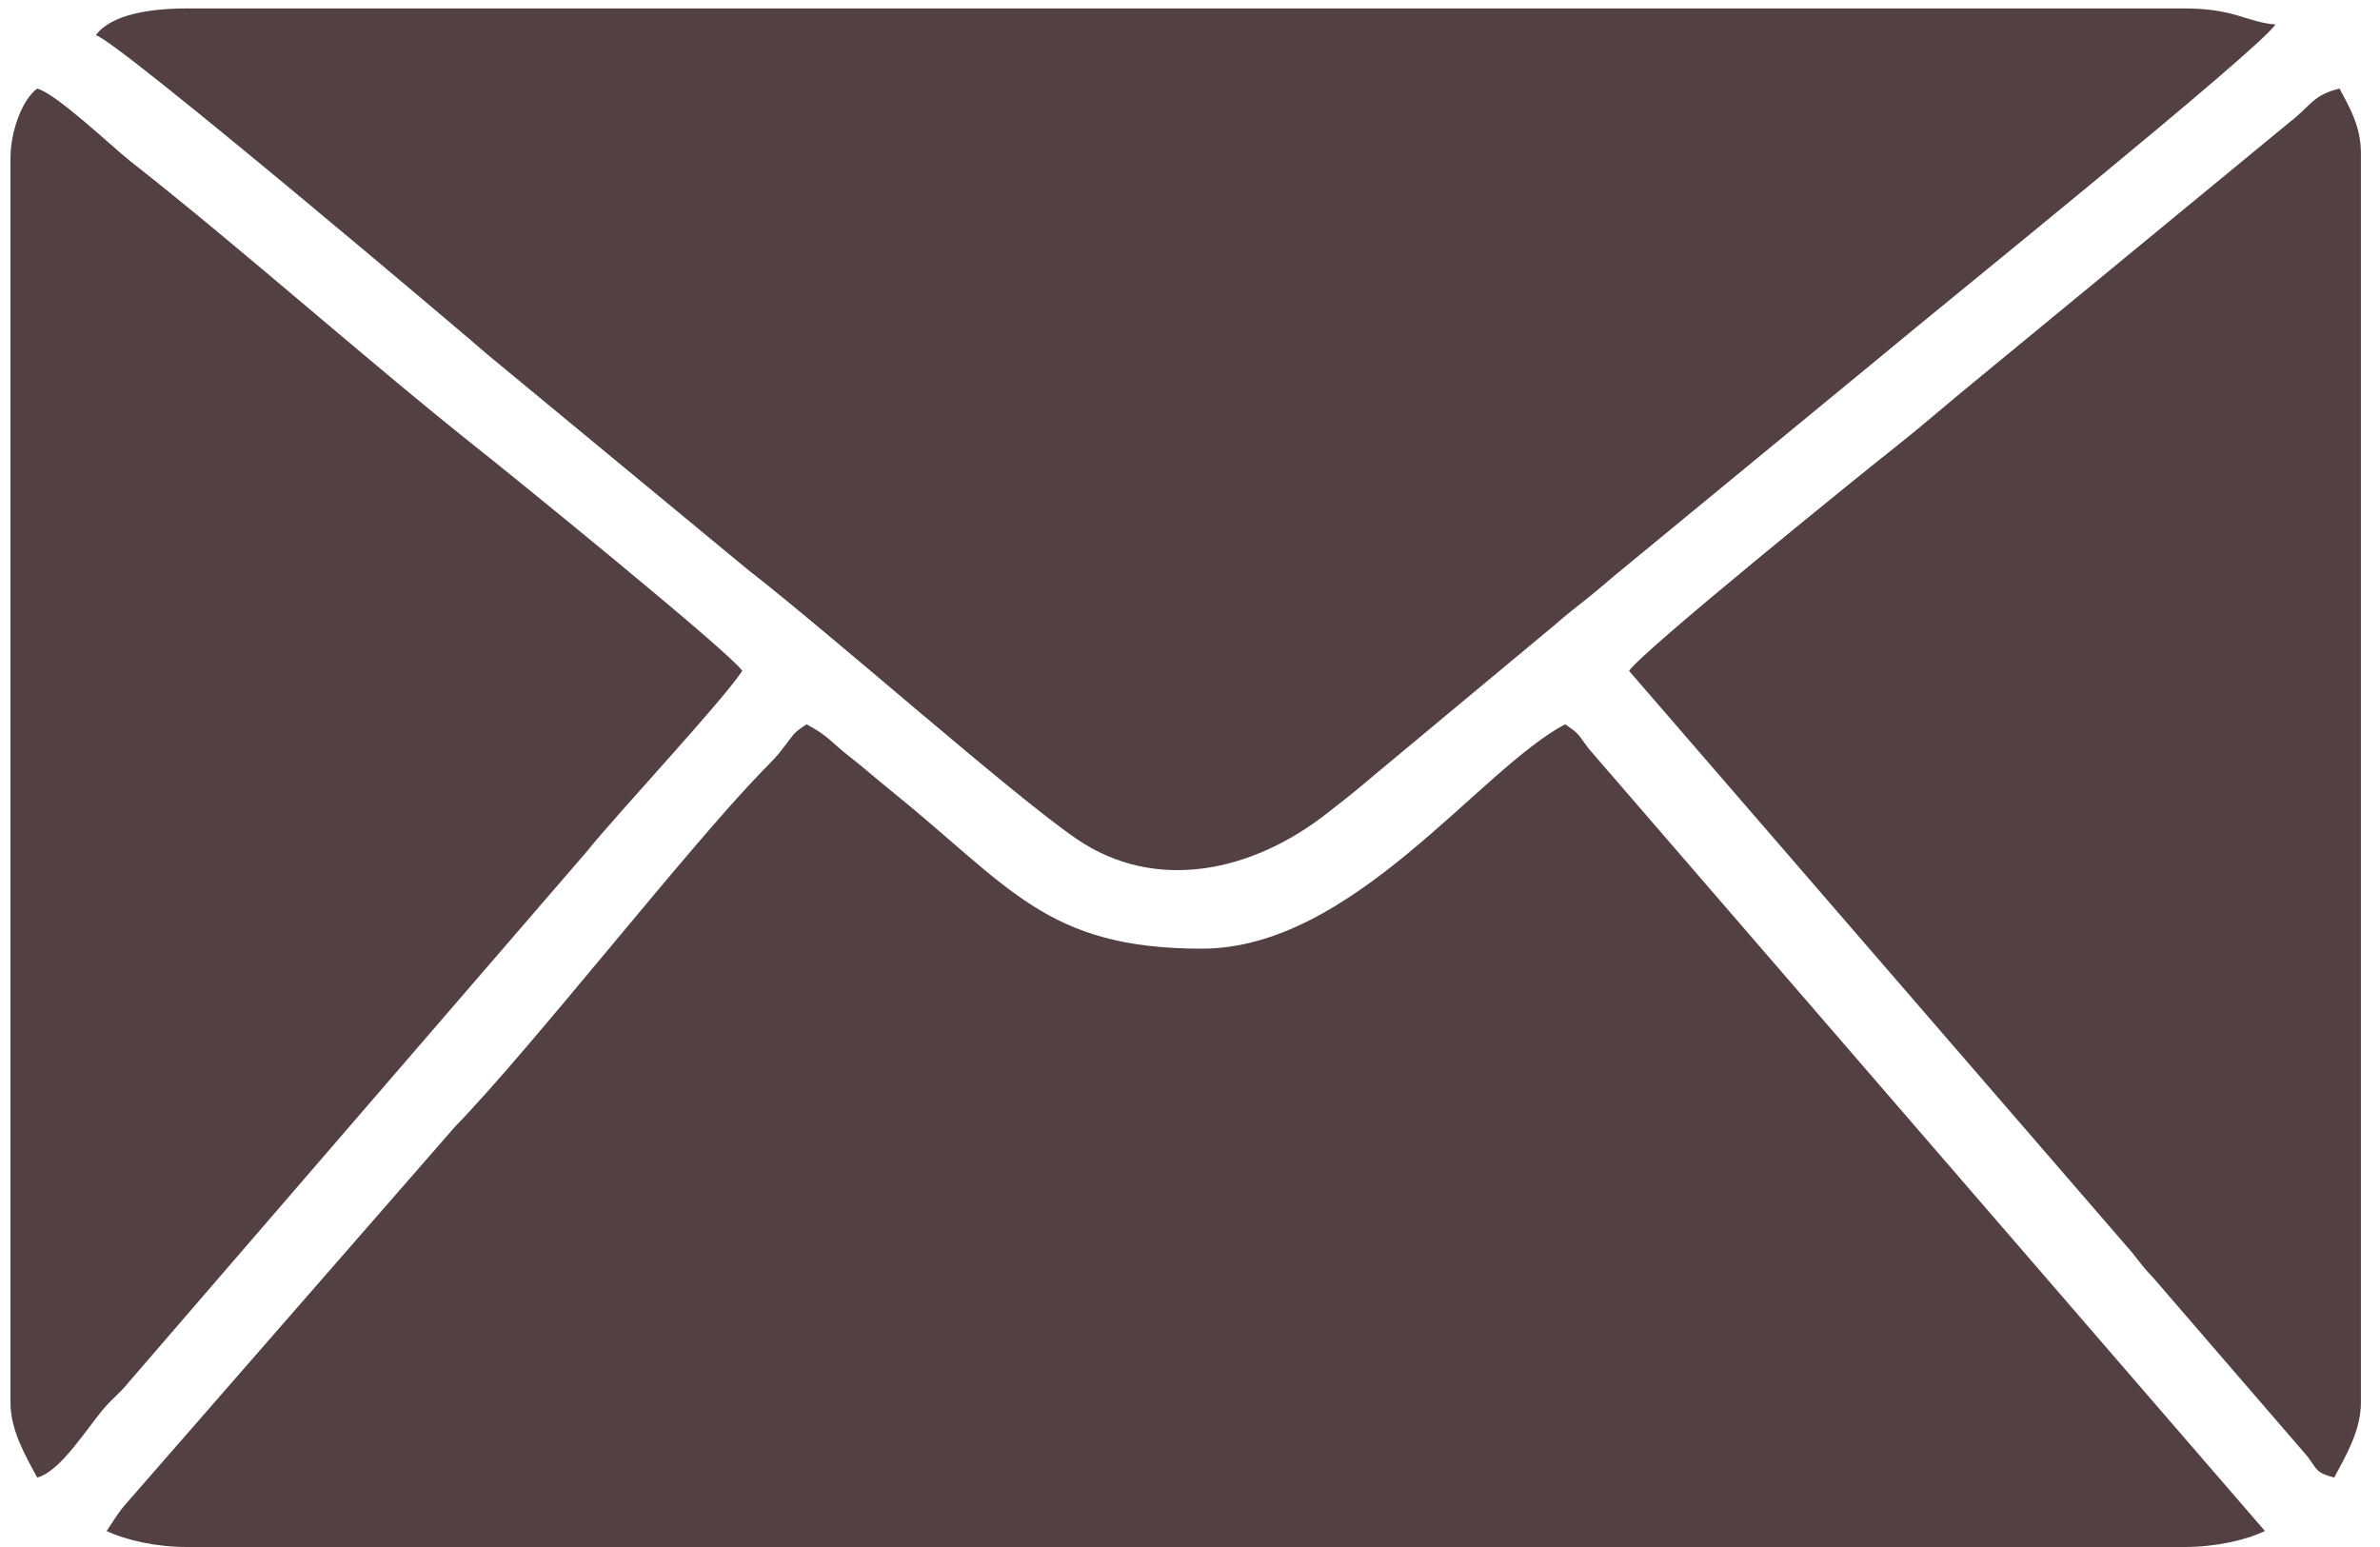 <svg width="40" height="26" viewBox="0 0 40 26" fill="none" xmlns="http://www.w3.org/2000/svg">
<path fill-rule="evenodd" clip-rule="evenodd" d="M1.793 25.731C2.128 25.891 2.637 26 3.14 26H36.719C37.221 26 37.731 25.891 38.066 25.731L26.702 12.584C26.511 12.334 26.559 12.344 26.304 12.173C24.851 12.942 22.732 15.944 20.199 15.944C17.578 15.944 16.983 14.907 14.963 13.279C14.699 13.066 14.514 12.899 14.273 12.712C13.964 12.471 13.931 12.373 13.555 12.173C13.331 12.323 13.352 12.324 13.194 12.531C13.041 12.733 12.999 12.766 12.813 12.958C11.573 14.231 8.931 17.617 7.652 18.931L2.13 25.259C1.985 25.42 1.903 25.566 1.793 25.731Z" fill="#534042"/>
<path fill-rule="evenodd" clip-rule="evenodd" d="M1.611 0.591C1.986 0.691 7.923 5.718 8.189 5.955L12.564 9.57C14.043 10.722 16.988 13.34 18.092 14.098C19.413 15.003 21.039 14.665 22.313 13.661C22.515 13.501 22.672 13.384 22.863 13.223C23.247 12.898 23.554 12.65 23.94 12.325L26.145 10.491C26.339 10.318 26.482 10.214 26.689 10.047C26.923 9.859 27.064 9.73 27.277 9.557L31.661 5.95C32.518 5.23 37.948 0.853 38.243 0.412C37.753 0.371 37.559 0.142 36.717 0.142H3.138C2.537 0.142 1.87 0.238 1.611 0.591Z" fill="#534042"/>
<path fill-rule="evenodd" clip-rule="evenodd" d="M0.176 2.656V23.576C0.176 24.055 0.451 24.504 0.625 24.833C1.031 24.724 1.478 23.973 1.77 23.644C1.919 23.477 2.024 23.405 2.164 23.23L9.859 14.315C10.36 13.689 12.116 11.813 12.476 11.275C12.264 10.959 8.523 7.927 8.088 7.583C6.166 6.06 4.12 4.225 2.189 2.708C1.886 2.469 0.951 1.576 0.625 1.489C0.369 1.676 0.176 2.216 0.176 2.656Z" fill="#534042"/>
<path fill-rule="evenodd" clip-rule="evenodd" d="M27.379 11.275L35.832 21.049C35.995 21.252 36.009 21.287 36.2 21.488L38.779 24.476C38.95 24.706 38.922 24.75 39.23 24.833C39.404 24.504 39.679 24.055 39.679 23.576V2.566C39.679 2.118 39.478 1.788 39.32 1.489C38.882 1.591 38.829 1.781 38.512 2.028L33.292 6.325C32.785 6.735 32.344 7.128 31.817 7.543C31.421 7.854 27.609 10.932 27.379 11.275Z" fill="#534042"/>
</svg>
